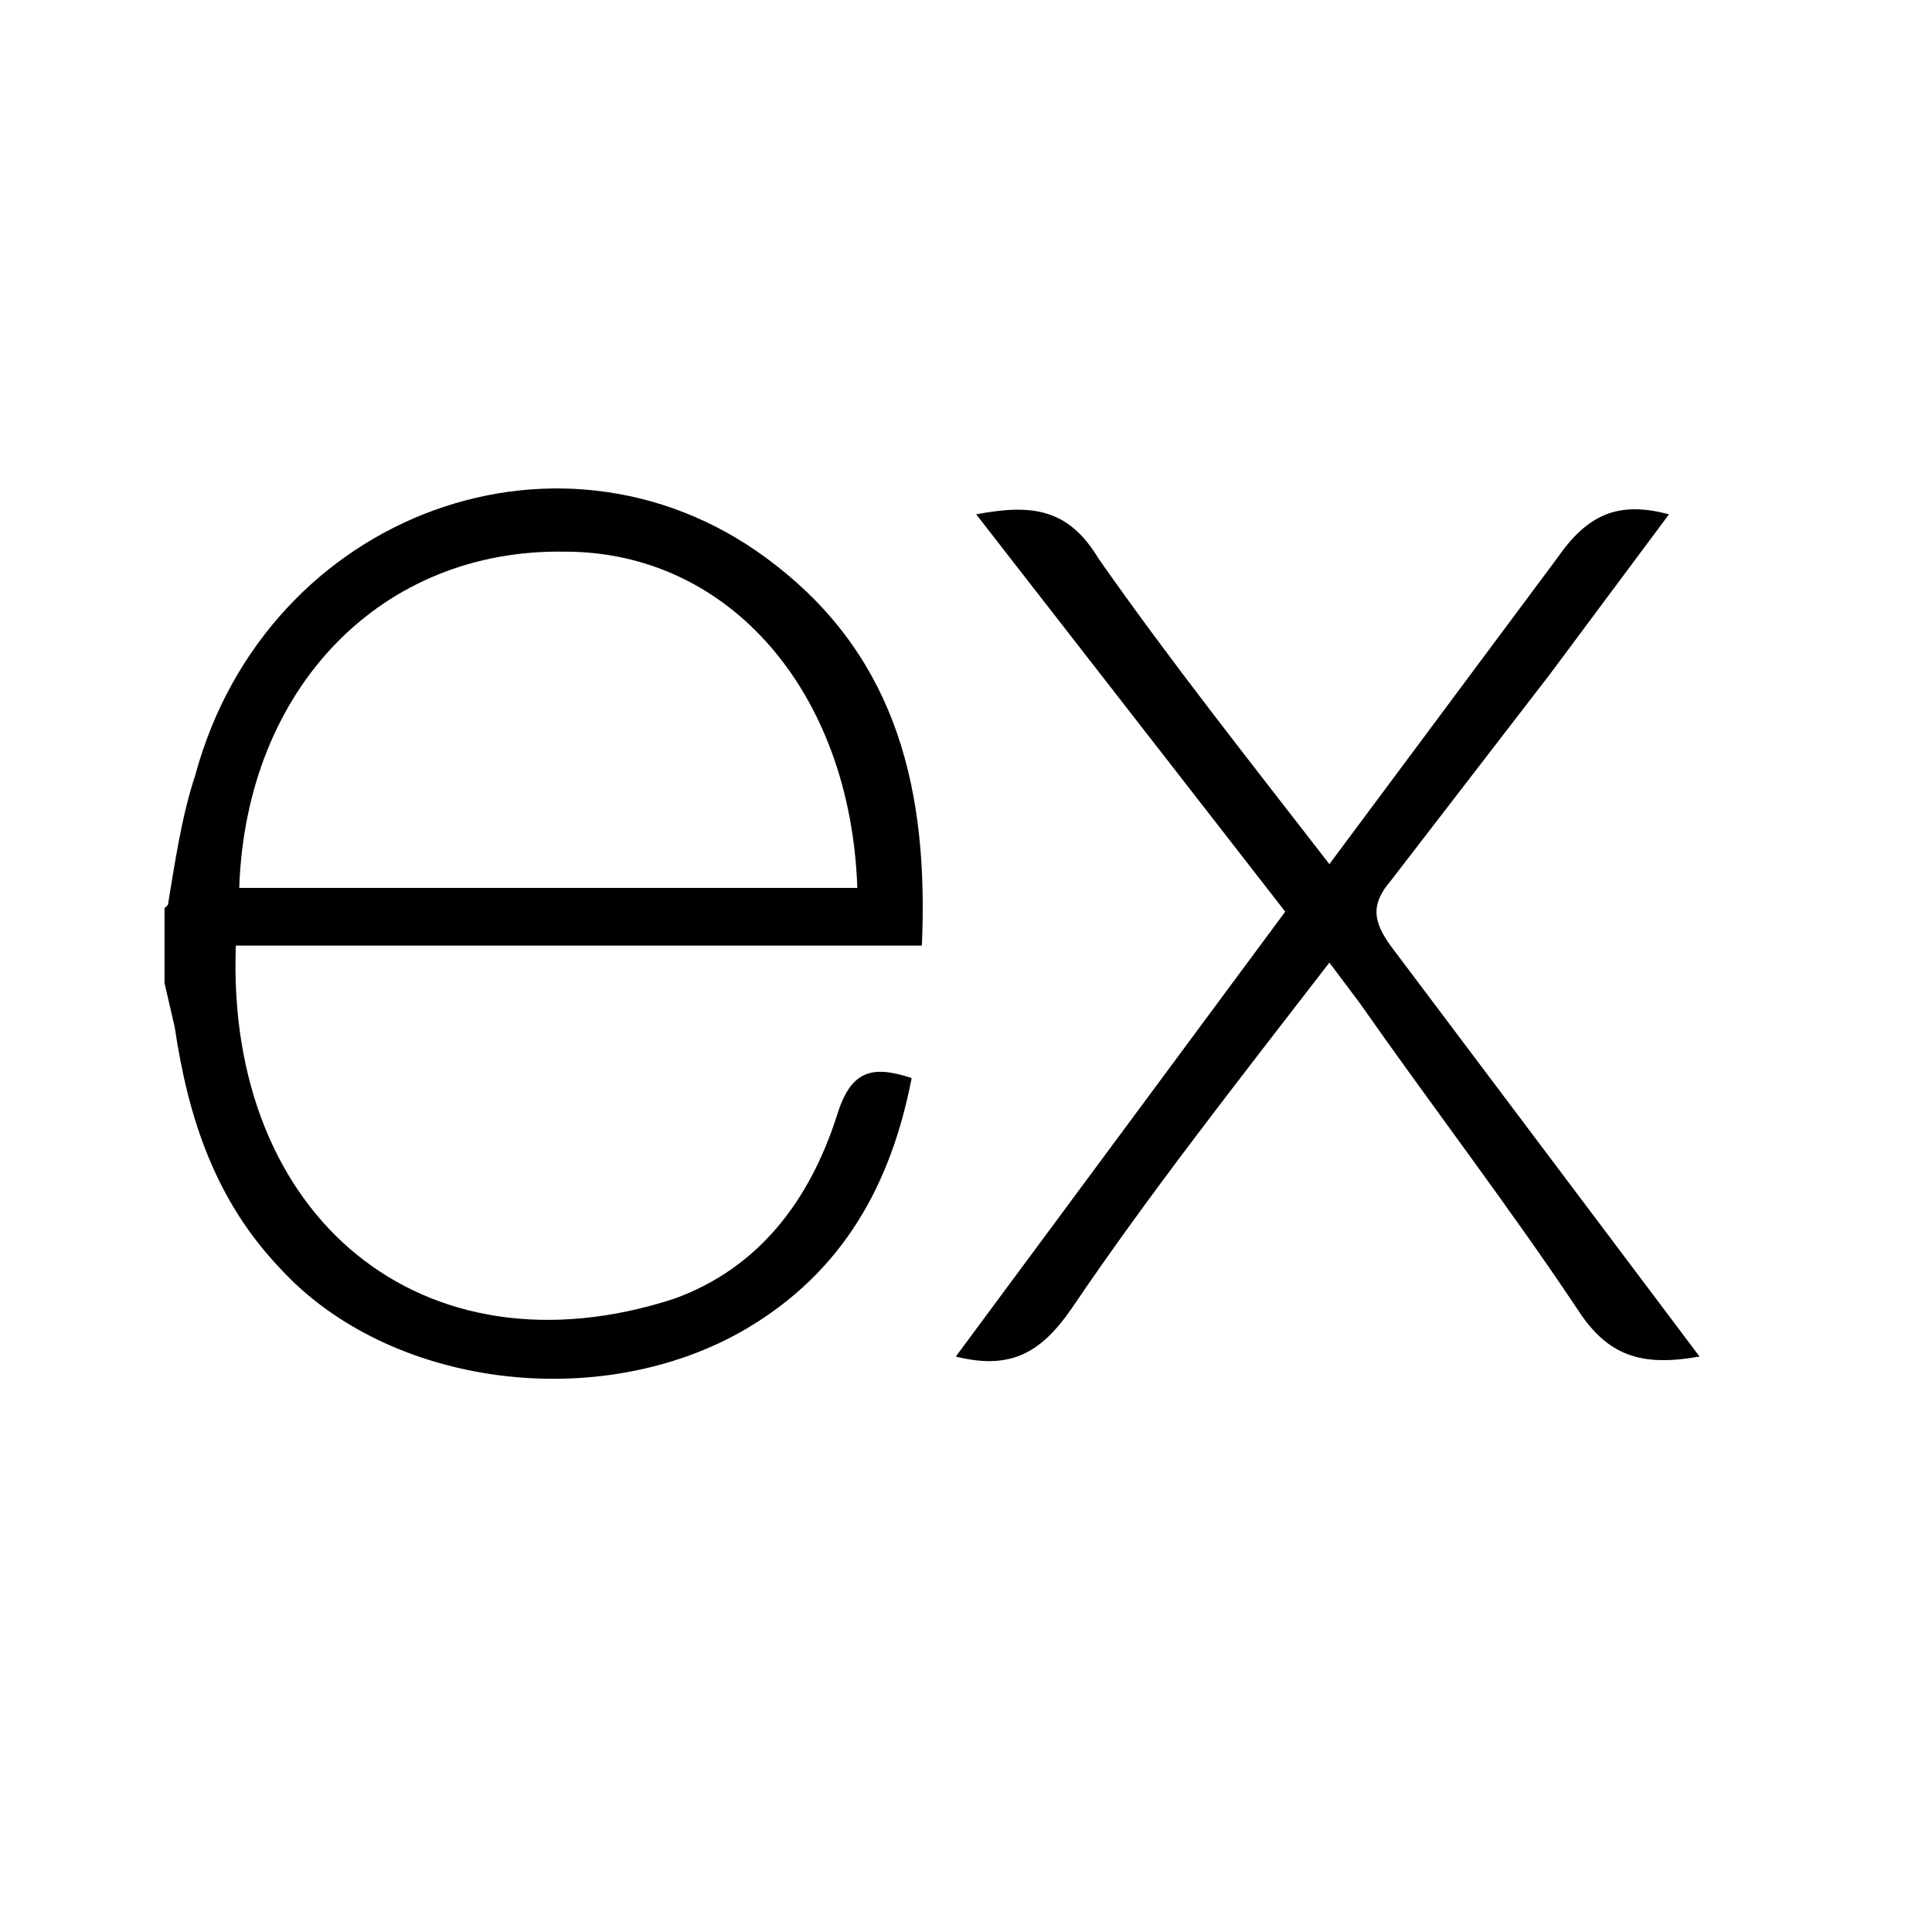 <svg xmlns="http://www.w3.org/2000/svg"
aria-label="Express.js" role="img"
viewBox="0 0 512 512"><rect width="100%" height="100%" fill="#fff"/><g transform="translate(40, 40) scale(0.9)"><path
d="M456 355c-17 3-27 0-36-14-20-30-43-60-64-90l-9-12c-27 35-53 68-76 102-9 13-18 18-34 14l97-131-91-117c16-3 27-2 36 13 21 30 44 59 68 90l67-90c9-13 18-17 33-13l-35 47-47 61c-6 7-5 12 0 19l91 121zM5 222c2-12 4-26 8-38 21-78 110-110 171-62 36 28 45 67 43 112H25c-3 80 55 128 129 104 25-9 40-29 48-54 4-13 10-15 22-11-6 31-20 57-49 74-43 25-105 17-137-18-19-20-27-44-31-71l-3-13v-22zm21-5h182c-2-58-38-99-86-99-54-1-94 40-96 99z"
/></g></svg>